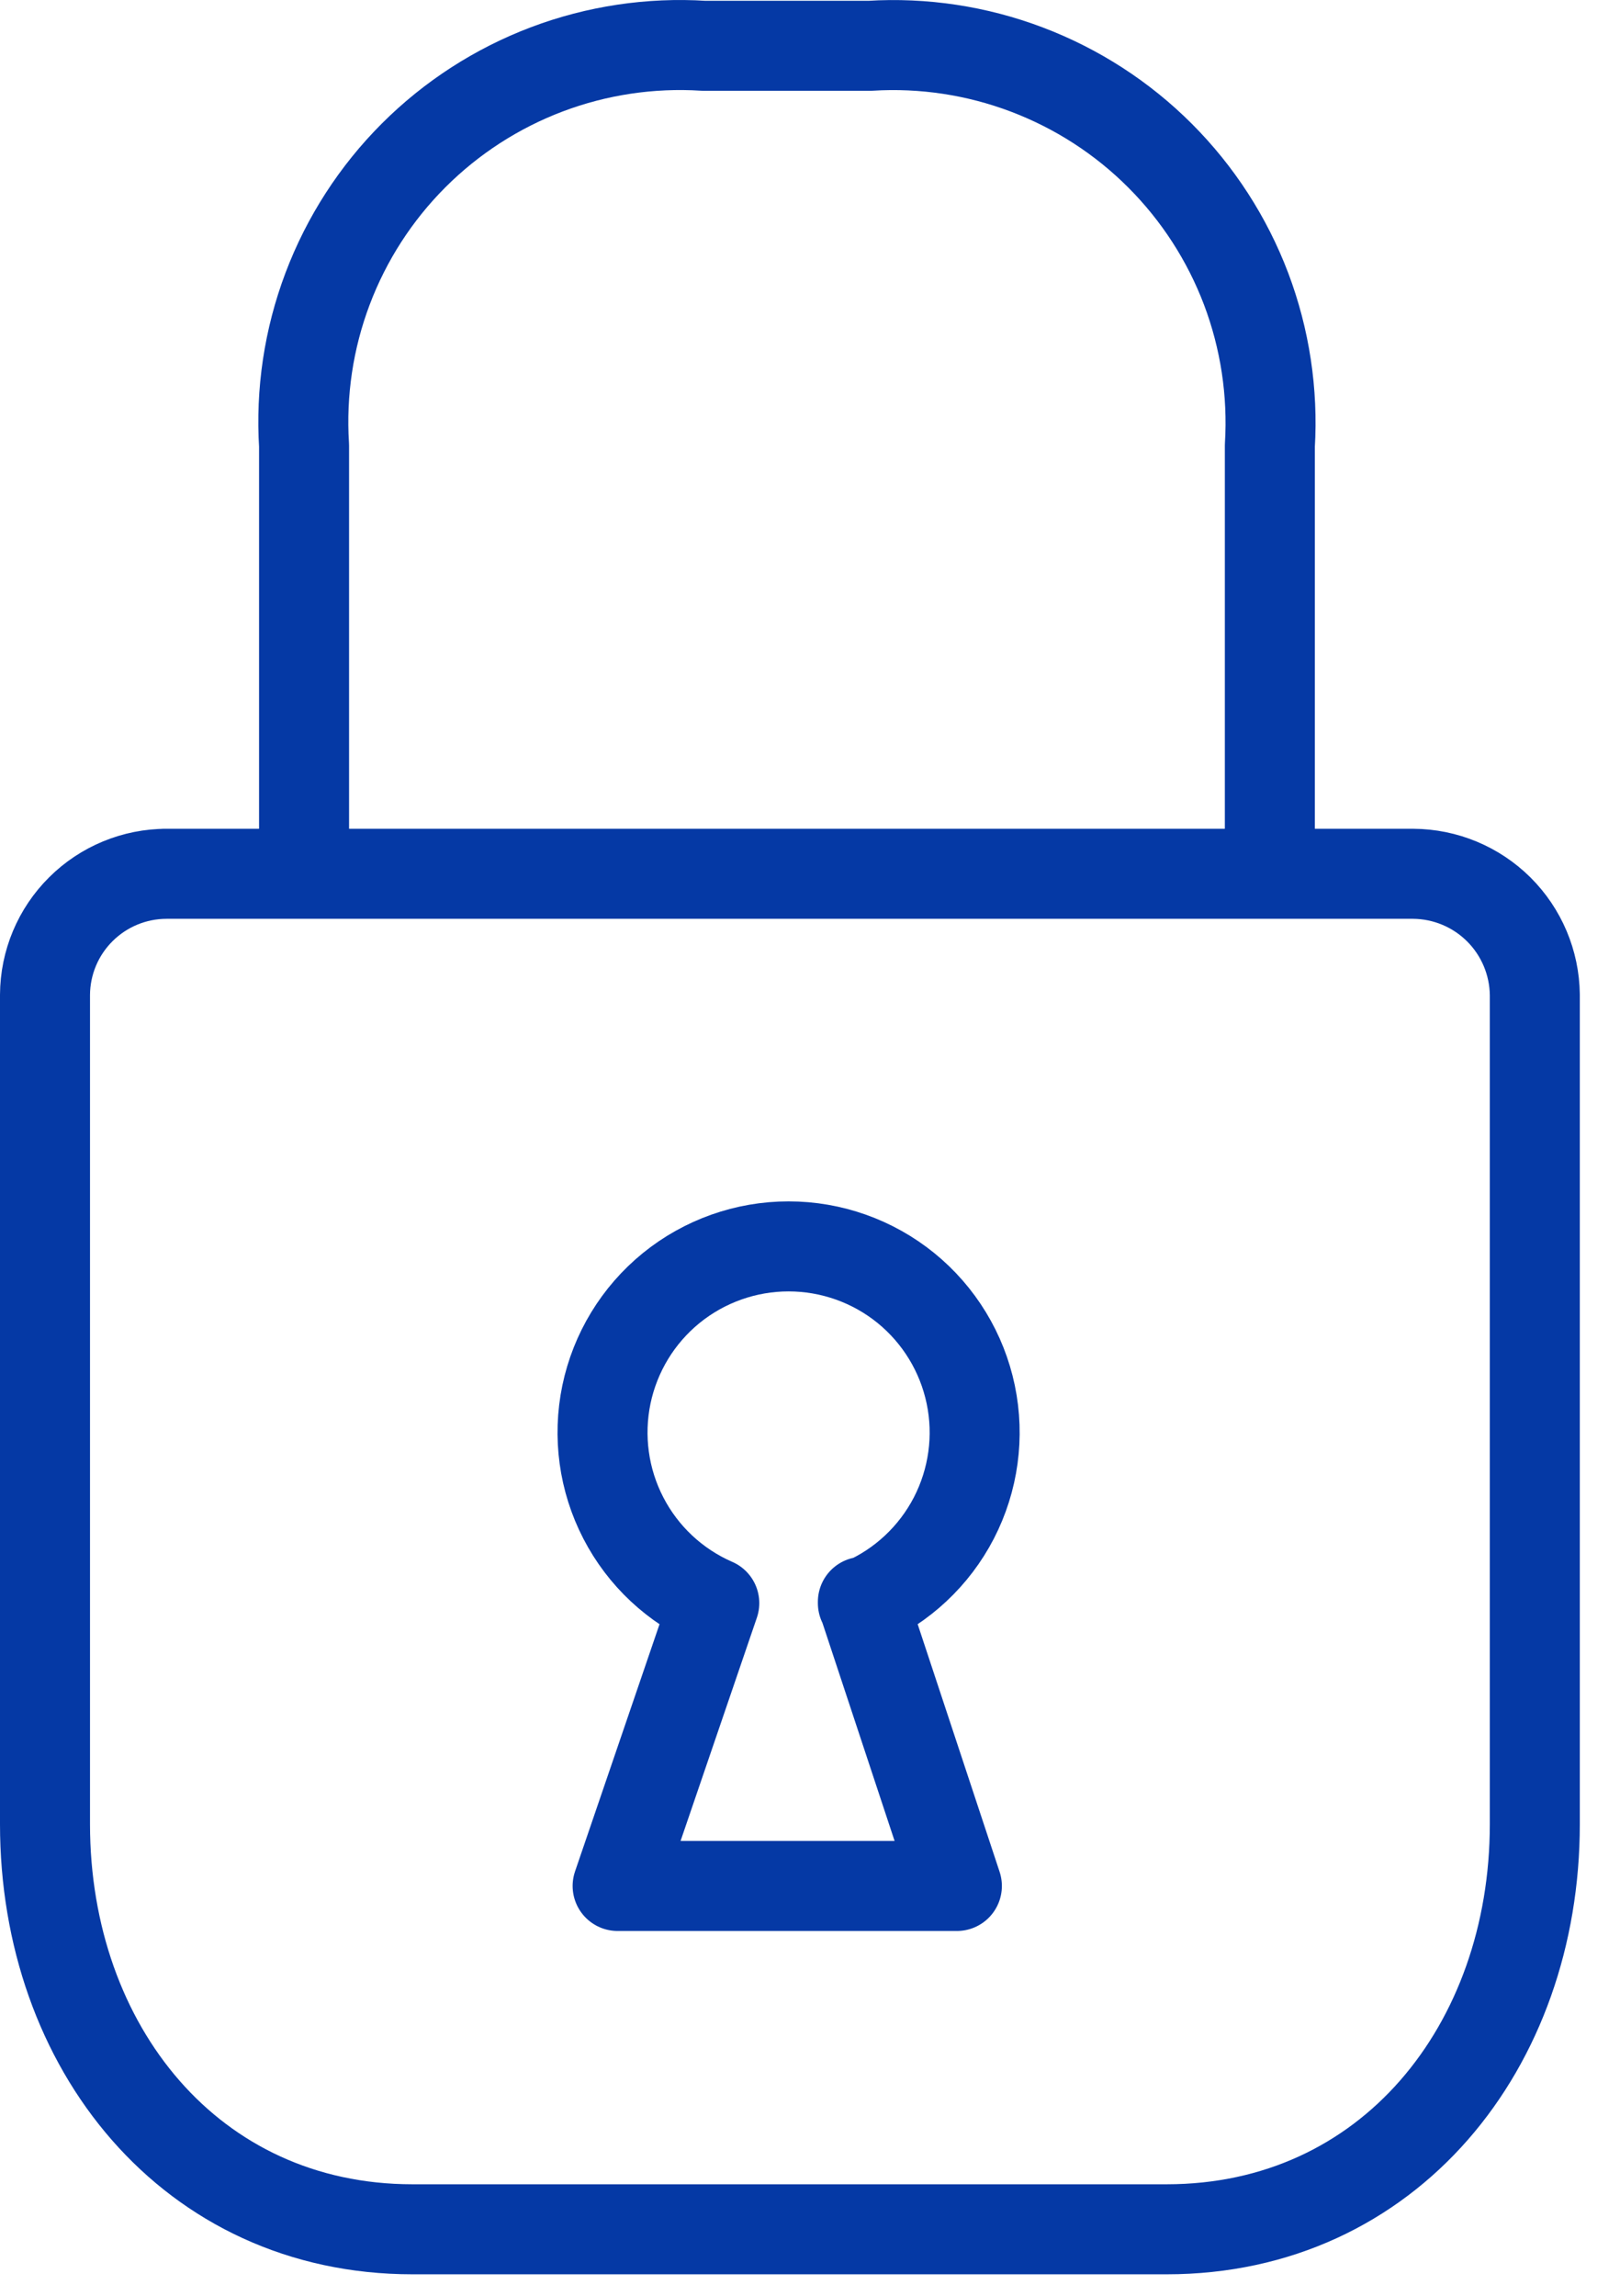 <svg width="36" height="51" viewBox="0 0 36 51" fill="none" xmlns="http://www.w3.org/2000/svg">
<path d="M3.645 19.411H31.404C32.117 19.415 32.8 19.699 33.306 20.202C33.811 20.705 34.099 21.386 34.107 22.099V40.523C34.107 45.461 30.863 49.523 25.925 49.523H9.167C4.243 49.523 1 45.475 1 40.523V22.099C1.004 21.385 1.29 20.701 1.797 20.198C2.303 19.694 2.989 19.411 3.703 19.411H3.645Z" stroke="#0539A5" stroke-width="2" stroke-linecap="round" stroke-linejoin="round"/>
<path d="M6.757 18.987V9.9C6.682 8.714 6.86 7.525 7.28 6.414C7.7 5.302 8.352 4.292 9.192 3.452C10.032 2.612 11.042 1.96 12.153 1.54C13.265 1.12 14.454 0.942 15.639 1.017H19.336C20.521 0.944 21.709 1.124 22.819 1.545C23.93 1.966 24.939 2.617 25.778 3.457C26.618 4.297 27.27 5.306 27.691 6.416C28.111 7.527 28.291 8.714 28.219 9.9V18.987" stroke="#0539A5" stroke-width="2" stroke-linecap="round" stroke-linejoin="round"/>
<path d="M19.175 35.584L21.264 41.896H13.725L15.873 35.613C15.002 35.234 14.288 34.566 13.852 33.722C13.415 32.878 13.283 31.91 13.476 30.979C13.67 30.049 14.178 29.214 14.915 28.614C15.653 28.015 16.574 27.688 17.524 27.688C18.474 27.688 19.395 28.015 20.133 28.614C20.87 29.214 21.378 30.049 21.572 30.979C21.766 31.91 21.633 32.878 21.197 33.722C20.76 34.566 20.046 35.234 19.175 35.613V35.584Z" stroke="#0539A5" stroke-width="2" stroke-linecap="round" stroke-linejoin="round"/>
</svg>
